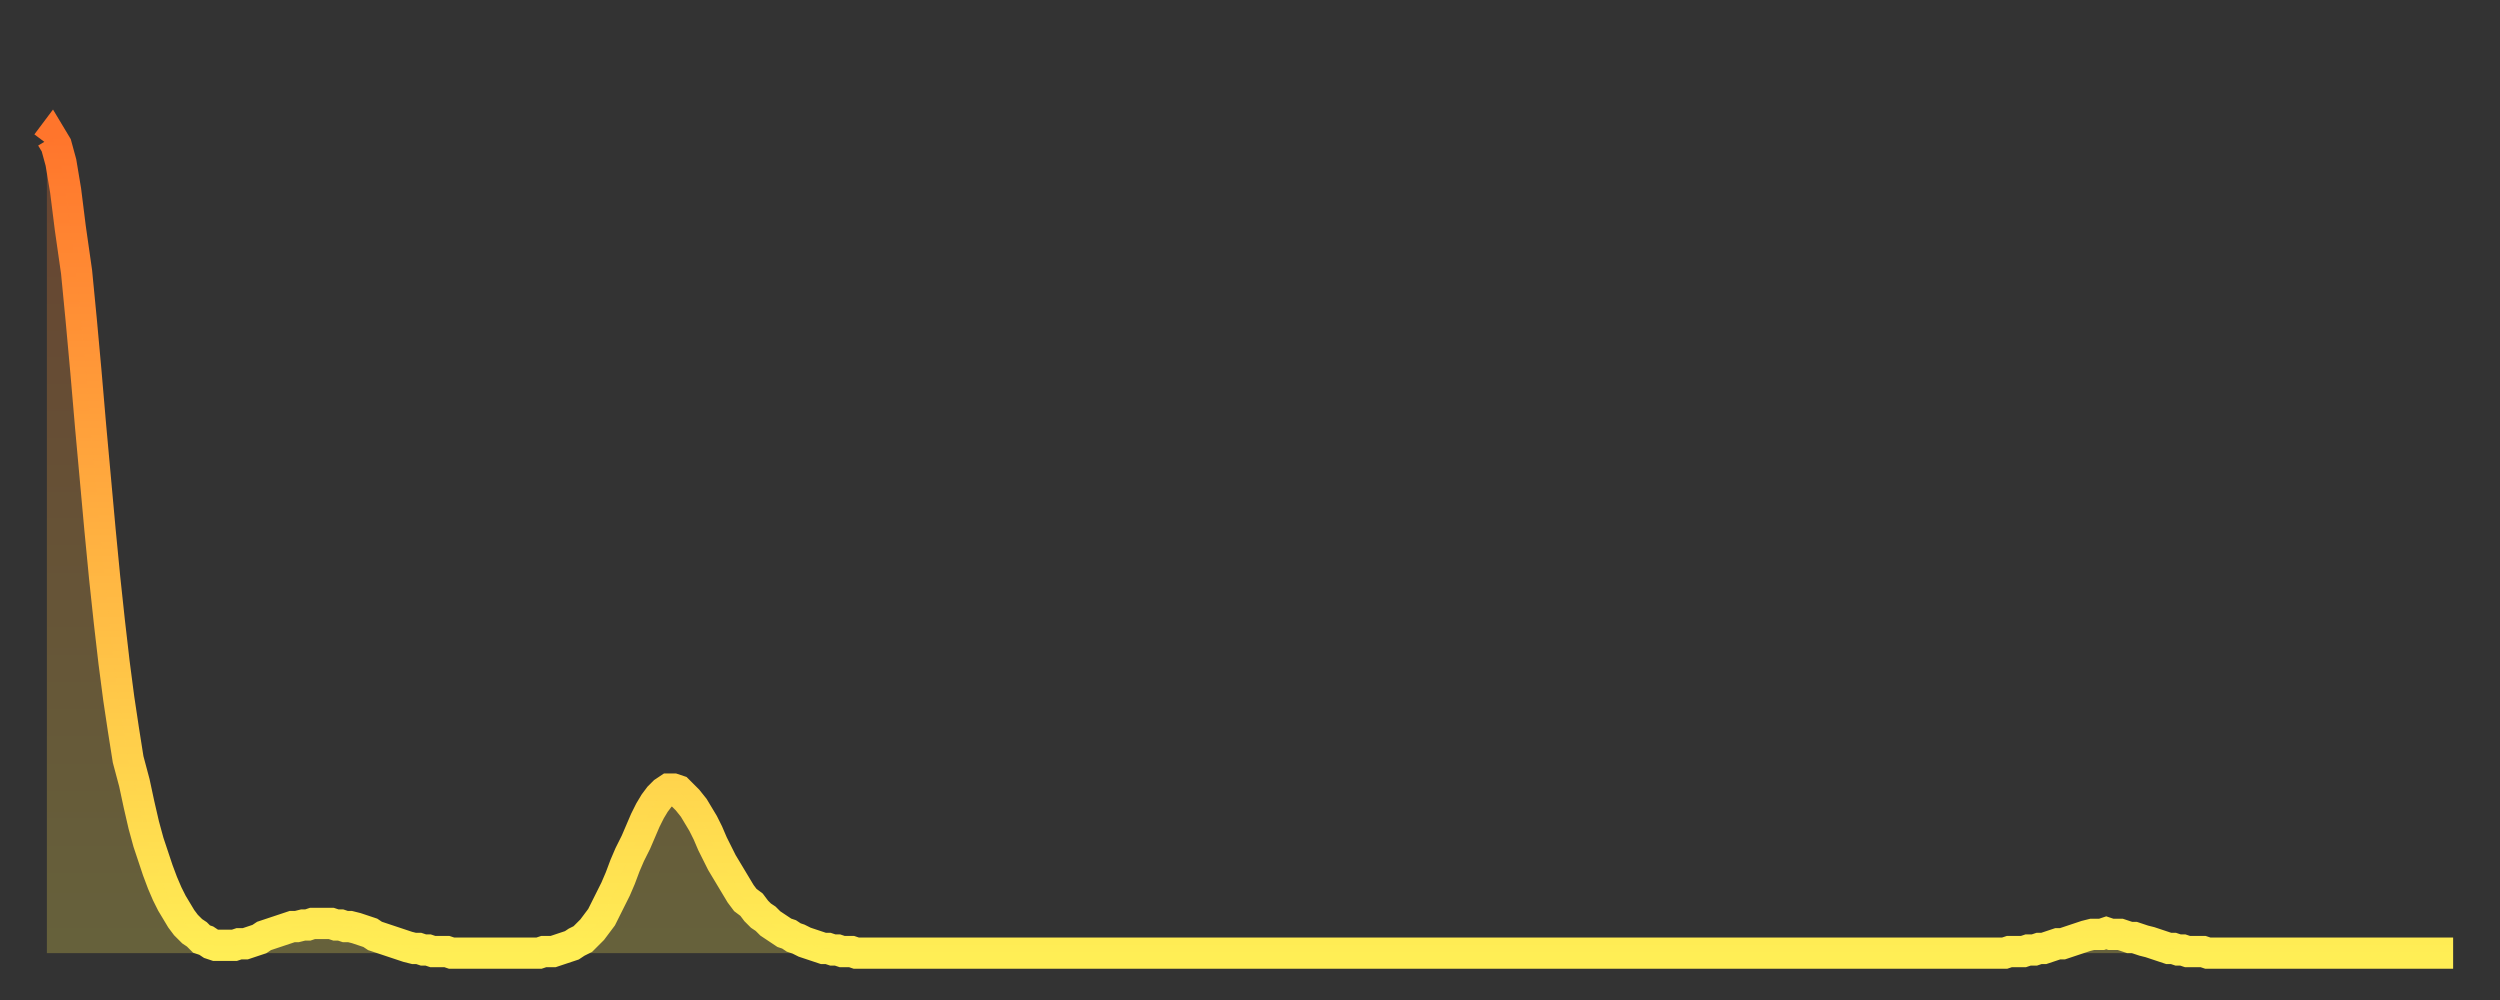 <?xml version="1.0" encoding="utf-8" ?>
<svg baseProfile="full" height="64" version="1.1" width="160" xmlns="http://www.w3.org/2000/svg" xmlns:ev="http://www.w3.org/2001/xml-events" xmlns:xlink="http://www.w3.org/1999/xlink"><rect width="100%" height="100%" fill="#333333" stroke="none"/><defs><linearGradient id="id22830" x1="0" x2="0" y1="0" y2="1"><stop offset="0%" stop-color="#ff752c" /><stop offset="50%" stop-color="#ffb241" /><stop offset="100%" stop-color="#ffee55" /></linearGradient></defs><g transform="translate(3,3)"><g><path d="M 0.0 6.2 0.3 5.8 0.6 6.3 0.9 7.4 1.2 9.2 1.5 11.6 1.9 14.4 2.2 17.5 2.5 20.8 2.8 24.3 3.1 27.6 3.4 30.9 3.7 34.0 4.0 36.8 4.3 39.4 4.6 41.7 4.9 43.7 5.2 45.6 5.6 47.1 5.9 48.5 6.2 49.8 6.5 50.9 6.8 51.8 7.1 52.7 7.4 53.5 7.7 54.2 8.0 54.8 8.3 55.3 8.6 55.8 8.9 56.2 9.3 56.6 9.6 56.8 9.9 57.1 10.2 57.2 10.5 57.4 10.8 57.5 11.1 57.5 11.4 57.5 11.7 57.5 12.0 57.5 12.3 57.4 12.7 57.4 13.0 57.3 13.3 57.2 13.6 57.1 13.9 56.9 14.2 56.8 14.5 56.7 14.8 56.6 15.1 56.5 15.4 56.4 15.7 56.3 16.0 56.3 16.4 56.2 16.7 56.2 17.0 56.1 17.3 56.1 17.6 56.1 17.9 56.1 18.2 56.1 18.5 56.2 18.8 56.2 19.1 56.3 19.4 56.3 19.8 56.4 20.1 56.5 20.4 56.6 20.7 56.7 21.0 56.9 21.3 57.0 21.6 57.1 21.9 57.2 22.2 57.3 22.5 57.4 22.8 57.5 23.1 57.6 23.5 57.7 23.8 57.7 24.1 57.8 24.4 57.8 24.7 57.9 25.0 57.9 25.3 57.9 25.6 57.9 25.9 58.0 26.2 58.0 26.5 58.0 26.8 58.0 27.2 58.0 27.5 58.0 27.8 58.0 28.1 58.0 28.4 58.0 28.7 58.0 29.0 58.0 29.3 58.0 29.6 58.0 29.9 58.0 30.2 58.0 30.6 58.0 30.9 58.0 31.2 58.0 31.5 58.0 31.8 57.9 32.1 57.9 32.4 57.9 32.7 57.8 33.0 57.7 33.3 57.6 33.6 57.5 33.9 57.3 34.3 57.1 34.6 56.8 34.9 56.5 35.2 56.1 35.5 55.7 35.8 55.1 36.1 54.5 36.4 53.9 36.7 53.2 37.0 52.4 37.3 51.7 37.7 50.9 38.0 50.2 38.3 49.5 38.6 48.9 38.9 48.4 39.2 48.0 39.5 47.7 39.8 47.5 40.1 47.5 40.4 47.6 40.7 47.9 41.0 48.2 41.4 48.7 41.7 49.2 42.0 49.7 42.3 50.3 42.6 51.0 42.9 51.6 43.2 52.2 43.5 52.7 43.8 53.2 44.1 53.7 44.4 54.2 44.7 54.6 45.1 54.9 45.4 55.3 45.7 55.6 46.0 55.8 46.3 56.1 46.6 56.3 46.9 56.5 47.2 56.7 47.5 56.8 47.8 57.0 48.1 57.1 48.5 57.3 48.8 57.4 49.1 57.5 49.4 57.6 49.7 57.7 50.0 57.7 50.3 57.8 50.6 57.8 50.9 57.9 51.2 57.9 51.5 57.9 51.8 58.0 52.2 58.0 52.5 58.0 52.8 58.0 53.1 58.0 53.4 58.0 53.7 58.0 54.0 58.0 54.3 58.0 54.6 58.0 54.9 58.0 55.2 58.0 55.6 58.0 55.9 58.0 56.2 58.0 56.5 58.0 56.8 58.0 57.1 58.0 57.4 58.0 57.7 58.0 58.0 58.0 58.3 58.0 58.6 58.0 58.9 58.0 59.3 58.0 59.6 58.0 59.9 58.0 60.2 58.0 60.5 58.0 60.8 58.0 61.1 58.0 61.4 58.0 61.7 58.0 62.0 58.0 62.3 58.0 62.6 58.0 63.0 58.0 63.3 58.0 63.6 58.0 63.9 58.0 64.2 58.0 64.5 58.0 64.8 58.0 65.1 58.0 65.4 58.0 65.7 58.0 66.0 58.0 66.4 58.0 66.7 58.0 67.0 58.0 67.3 58.0 67.6 58.0 67.9 58.0 68.2 58.0 68.5 58.0 68.8 58.0 69.1 58.0 69.4 58.0 69.7 58.0 70.1 58.0 70.4 58.0 70.7 58.0 71.0 58.0 71.3 58.0 71.6 58.0 71.9 58.0 72.2 58.0 72.5 58.0 72.8 58.0 73.1 58.0 73.5 58.0 73.8 58.0 74.1 58.0 74.4 58.0 74.7 58.0 75.0 58.0 75.3 58.0 75.6 58.0 75.9 58.0 76.2 58.0 76.5 58.0 76.8 58.0 77.2 58.0 77.5 58.0 77.8 58.0 78.1 58.0 78.4 58.0 78.7 58.0 79.0 58.0 79.3 58.0 79.6 58.0 79.9 58.0 80.2 58.0 80.5 58.0 80.9 58.0 81.2 58.0 81.5 58.0 81.8 58.0 82.1 58.0 82.4 58.0 82.7 58.0 83.0 58.0 83.3 58.0 83.6 58.0 83.9 58.0 84.3 58.0 84.6 58.0 84.9 58.0 85.2 58.0 85.5 58.0 85.8 58.0 86.1 58.0 86.4 58.0 86.7 58.0 87.0 58.0 87.3 58.0 87.6 58.0 88.0 58.0 88.3 58.0 88.6 58.0 88.9 58.0 89.2 58.0 89.5 58.0 89.8 58.0 90.1 58.0 90.4 58.0 90.7 58.0 91.0 58.0 91.4 58.0 91.7 58.0 92.0 58.0 92.3 58.0 92.6 58.0 92.9 58.0 93.2 58.0 93.5 58.0 93.8 58.0 94.1 58.0 94.4 58.0 94.7 58.0 95.1 58.0 95.4 58.0 95.7 58.0 96.0 58.0 96.3 58.0 96.6 58.0 96.9 58.0 97.2 58.0 97.5 58.0 97.8 58.0 98.1 58.0 98.4 58.0 98.8 58.0 99.1 58.0 99.4 58.0 99.7 58.0 100.0 58.0 100.3 58.0 100.6 58.0 100.9 58.0 101.2 58.0 101.5 58.0 101.8 58.0 102.2 58.0 102.5 58.0 102.8 58.0 103.1 58.0 103.4 58.0 103.7 58.0 104.0 58.0 104.3 58.0 104.6 58.0 104.9 58.0 105.2 58.0 105.5 58.0 105.9 58.0 106.2 58.0 106.5 58.0 106.8 58.0 107.1 58.0 107.4 58.0 107.7 58.0 108.0 58.0 108.3 58.0 108.6 58.0 108.9 58.0 109.3 58.0 109.6 58.0 109.9 58.0 110.2 58.0 110.5 58.0 110.8 58.0 111.1 58.0 111.4 58.0 111.7 58.0 112.0 58.0 112.3 58.0 112.6 58.0 113.0 58.0 113.3 58.0 113.6 58.0 113.9 58.0 114.2 58.0 114.5 58.0 114.8 58.0 115.1 58.0 115.4 58.0 115.7 58.0 116.0 58.0 116.3 58.0 116.7 58.0 117.0 58.0 117.3 58.0 117.6 58.0 117.9 58.0 118.2 58.0 118.5 58.0 118.8 58.0 119.1 58.0 119.4 58.0 119.7 58.0 120.1 58.0 120.4 58.0 120.7 58.0 121.0 58.0 121.3 58.0 121.6 58.0 121.9 58.0 122.2 58.0 122.5 58.0 122.8 58.0 123.1 58.0 123.4 58.0 123.8 58.0 124.1 58.0 124.4 58.0 124.7 58.0 125.0 58.0 125.3 58.0 125.6 57.9 125.9 57.9 126.2 57.9 126.5 57.9 126.8 57.8 127.2 57.8 127.5 57.7 127.8 57.7 128.1 57.6 128.4 57.5 128.7 57.4 129.0 57.4 129.3 57.3 129.6 57.2 129.9 57.1 130.2 57.0 130.5 56.9 130.9 56.8 131.2 56.8 131.5 56.8 131.8 56.7 132.1 56.8 132.4 56.8 132.7 56.8 133.0 56.9 133.3 57.0 133.6 57.0 133.9 57.1 134.2 57.2 134.6 57.3 134.9 57.4 135.2 57.5 135.5 57.6 135.8 57.7 136.1 57.7 136.4 57.8 136.7 57.8 137.0 57.9 137.3 57.9 137.6 57.9 138.0 57.9 138.3 58.0 138.6 58.0 138.9 58.0 139.2 58.0 139.5 58.0 139.8 58.0 140.1 58.0 140.4 58.0 140.7 58.0 141.0 58.0 141.3 58.0 141.7 58.0 142.0 58.0 142.3 58.0 142.6 58.0 142.9 58.0 143.2 58.0 143.5 58.0 143.8 58.0 144.1 58.0 144.4 58.0 144.7 58.0 145.1 58.0 145.4 58.0 145.7 58.0 146.0 58.0 146.3 58.0 146.6 58.0 146.9 58.0 147.2 58.0 147.5 58.0 147.8 58.0 148.1 58.0 148.4 58.0 148.8 58.0 149.1 58.0 149.4 58.0 149.7 58.0 150.0 58.0 150.3 58.0 150.6 58.0 150.9 58.0 151.2 58.0 151.5 58.0 151.8 58.0 152.1 58.0 152.5 58.0 152.8 58.0 153.1 58.0 153.4 58.0 153.7 58.0 154.0 58.0" fill="none" id="graph-curve" opacity="1" stroke="url(#id22830)" stroke-width="2" /><path d="M 0 58 L 0.0 6.2 0.3 5.8 0.6 6.3 0.9 7.4 1.2 9.2 1.5 11.6 1.9 14.4 2.2 17.5 2.5 20.8 2.8 24.3 3.1 27.6 3.4 30.9 3.7 34.0 4.0 36.8 4.3 39.4 4.6 41.7 4.9 43.7 5.2 45.6 5.6 47.1 5.9 48.5 6.2 49.8 6.5 50.9 6.8 51.8 7.1 52.7 7.4 53.5 7.7 54.2 8.0 54.8 8.3 55.3 8.6 55.8 8.9 56.2 9.3 56.6 9.6 56.8 9.9 57.1 10.2 57.2 10.5 57.4 10.8 57.5 11.1 57.5 11.4 57.5 11.7 57.5 12.0 57.5 12.3 57.4 12.7 57.4 13.0 57.3 13.3 57.2 13.6 57.1 13.9 56.9 14.2 56.8 14.5 56.7 14.8 56.6 15.1 56.5 15.4 56.4 15.7 56.3 16.0 56.3 16.4 56.2 16.7 56.2 17.0 56.1 17.3 56.1 17.6 56.1 17.9 56.1 18.2 56.1 18.5 56.2 18.8 56.2 19.1 56.3 19.4 56.3 19.8 56.4 20.1 56.5 20.4 56.6 20.7 56.7 21.0 56.9 21.3 57.0 21.6 57.1 21.9 57.2 22.2 57.3 22.5 57.4 22.8 57.5 23.1 57.6 23.5 57.7 23.8 57.7 24.1 57.8 24.4 57.8 24.7 57.9 25.0 57.9 25.3 57.9 25.6 57.9 25.9 58.0 26.2 58.0 26.5 58.0 26.8 58.0 27.2 58.0 27.5 58.0 27.8 58.0 28.1 58.0 28.4 58.0 28.7 58.0 29.0 58.0 29.3 58.0 29.6 58.0 29.9 58.0 30.2 58.0 30.6 58.0 30.9 58.0 31.2 58.0 31.5 58.0 31.8 57.9 32.1 57.9 32.4 57.9 32.7 57.8 33.0 57.7 33.3 57.6 33.6 57.5 33.9 57.3 34.3 57.1 34.6 56.8 34.9 56.5 35.2 56.1 35.5 55.7 35.8 55.1 36.1 54.5 36.4 53.9 36.7 53.2 37.0 52.4 37.3 51.7 37.7 50.9 38.0 50.2 38.3 49.5 38.6 48.9 38.9 48.4 39.2 48.0 39.5 47.7 39.8 47.5 40.1 47.5 40.4 47.6 40.7 47.9 41.0 48.2 41.4 48.7 41.7 49.2 42.0 49.7 42.3 50.3 42.6 51.0 42.9 51.6 43.2 52.2 43.5 52.7 43.8 53.2 44.1 53.7 44.4 54.2 44.7 54.6 45.1 54.9 45.4 55.3 45.7 55.6 46.0 55.8 46.3 56.1 46.6 56.3 46.9 56.5 47.2 56.7 47.5 56.8 47.8 57.0 48.1 57.1 48.5 57.3 48.8 57.4 49.1 57.5 49.4 57.6 49.7 57.7 50.0 57.7 50.3 57.8 50.6 57.8 50.9 57.9 51.2 57.9 51.5 57.9 51.8 58.0 52.2 58.0 52.5 58.0 52.8 58.0 53.1 58.0 53.4 58.0 53.7 58.0 54.0 58.0 54.3 58.0 54.6 58.0 54.9 58.0 55.2 58.0 55.6 58.0 55.9 58.0 56.2 58.0 56.5 58.0 56.8 58.0 57.1 58.0 57.4 58.0 57.7 58.0 58.0 58.0 58.3 58.0 58.6 58.0 58.9 58.0 59.3 58.0 59.6 58.0 59.9 58.0 60.2 58.0 60.5 58.0 60.8 58.0 61.1 58.0 61.4 58.0 61.7 58.0 62.0 58.0 62.3 58.0 62.6 58.0 63.0 58.0 63.3 58.0 63.6 58.0 63.9 58.0 64.2 58.0 64.5 58.0 64.8 58.0 65.1 58.0 65.4 58.0 65.7 58.0 66.0 58.0 66.4 58.0 66.7 58.0 67.0 58.0 67.3 58.0 67.6 58.0 67.9 58.0 68.2 58.0 68.5 58.0 68.8 58.0 69.1 58.0 69.4 58.0 69.7 58.0 70.1 58.0 70.4 58.0 70.7 58.0 71.0 58.0 71.3 58.0 71.6 58.0 71.9 58.0 72.2 58.0 72.5 58.0 72.8 58.0 73.1 58.0 73.5 58.0 73.8 58.0 74.1 58.0 74.4 58.0 74.7 58.0 75.0 58.0 75.3 58.0 75.6 58.0 75.9 58.0 76.2 58.0 76.5 58.0 76.8 58.0 77.2 58.0 77.5 58.0 77.8 58.0 78.1 58.0 78.4 58.0 78.7 58.0 79.0 58.0 79.3 58.0 79.6 58.0 79.9 58.0 80.2 58.0 80.5 58.0 80.9 58.0 81.2 58.0 81.5 58.0 81.8 58.0 82.1 58.0 82.4 58.0 82.7 58.0 83.0 58.0 83.3 58.0 83.6 58.0 83.9 58.0 84.3 58.0 84.6 58.0 84.9 58.0 85.2 58.0 85.5 58.0 85.8 58.0 86.1 58.0 86.4 58.0 86.7 58.0 87.0 58.0 87.3 58.0 87.6 58.0 88.0 58.0 88.3 58.0 88.6 58.0 88.9 58.0 89.2 58.0 89.5 58.0 89.8 58.0 90.1 58.0 90.4 58.0 90.7 58.0 91.0 58.0 91.4 58.0 91.7 58.0 92.0 58.0 92.3 58.0 92.6 58.0 92.9 58.0 93.2 58.0 93.5 58.0 93.8 58.0 94.1 58.0 94.4 58.0 94.7 58.0 95.1 58.0 95.4 58.0 95.7 58.0 96.0 58.0 96.3 58.0 96.6 58.0 96.9 58.0 97.2 58.0 97.5 58.0 97.8 58.0 98.1 58.0 98.4 58.0 98.8 58.0 99.1 58.0 99.4 58.0 99.7 58.0 100.0 58.0 100.3 58.0 100.6 58.0 100.9 58.0 101.2 58.0 101.5 58.0 101.8 58.0 102.2 58.0 102.5 58.0 102.8 58.0 103.1 58.0 103.4 58.0 103.7 58.0 104.0 58.0 104.3 58.0 104.6 58.0 104.9 58.0 105.2 58.0 105.5 58.0 105.9 58.0 106.2 58.0 106.5 58.0 106.8 58.0 107.1 58.0 107.4 58.0 107.7 58.0 108.0 58.0 108.3 58.0 108.6 58.0 108.9 58.0 109.3 58.0 109.6 58.0 109.9 58.0 110.2 58.0 110.5 58.0 110.8 58.0 111.1 58.0 111.4 58.0 111.7 58.0 112.0 58.0 112.3 58.0 112.6 58.0 113.0 58.0 113.3 58.0 113.6 58.0 113.9 58.0 114.2 58.0 114.5 58.0 114.8 58.0 115.1 58.0 115.4 58.0 115.7 58.0 116.0 58.0 116.3 58.0 116.7 58.0 117.0 58.0 117.3 58.0 117.6 58.0 117.9 58.0 118.2 58.0 118.5 58.0 118.8 58.0 119.1 58.0 119.4 58.0 119.7 58.0 120.1 58.0 120.4 58.0 120.7 58.0 121.0 58.0 121.3 58.0 121.6 58.0 121.9 58.0 122.2 58.0 122.5 58.0 122.8 58.0 123.1 58.0 123.4 58.0 123.8 58.0 124.1 58.0 124.4 58.0 124.7 58.0 125.0 58.0 125.3 58.0 125.6 57.9 125.9 57.9 126.2 57.9 126.5 57.9 126.8 57.8 127.2 57.8 127.5 57.7 127.8 57.7 128.1 57.6 128.4 57.5 128.7 57.4 129.0 57.4 129.3 57.3 129.6 57.2 129.9 57.1 130.2 57.0 130.5 56.9 130.9 56.8 131.2 56.8 131.5 56.8 131.8 56.7 132.1 56.8 132.4 56.8 132.7 56.8 133.0 56.9 133.3 57.0 133.6 57.0 133.9 57.1 134.2 57.2 134.6 57.3 134.9 57.4 135.2 57.5 135.5 57.6 135.8 57.7 136.1 57.7 136.4 57.8 136.7 57.8 137.0 57.9 137.3 57.9 137.6 57.9 138.0 57.9 138.3 58.0 138.6 58.0 138.9 58.0 139.2 58.0 139.5 58.0 139.8 58.0 140.1 58.0 140.4 58.0 140.7 58.0 141.0 58.0 141.3 58.0 141.7 58.0 142.0 58.0 142.3 58.0 142.6 58.0 142.9 58.0 143.2 58.0 143.5 58.0 143.8 58.0 144.1 58.0 144.4 58.0 144.7 58.0 145.1 58.0 145.4 58.0 145.7 58.0 146.0 58.0 146.3 58.0 146.6 58.0 146.9 58.0 147.2 58.0 147.5 58.0 147.8 58.0 148.1 58.0 148.4 58.0 148.8 58.0 149.1 58.0 149.4 58.0 149.7 58.0 150.0 58.0 150.3 58.0 150.6 58.0 150.9 58.0 151.2 58.0 151.5 58.0 151.8 58.0 152.1 58.0 152.5 58.0 152.8 58.0 153.1 58.0 153.4 58.0 153.7 58.0 154.0 58.0 154 58" fill="url(#id22830)" fill-opacity=".25" id="graph-shadow" /></g></g></svg>